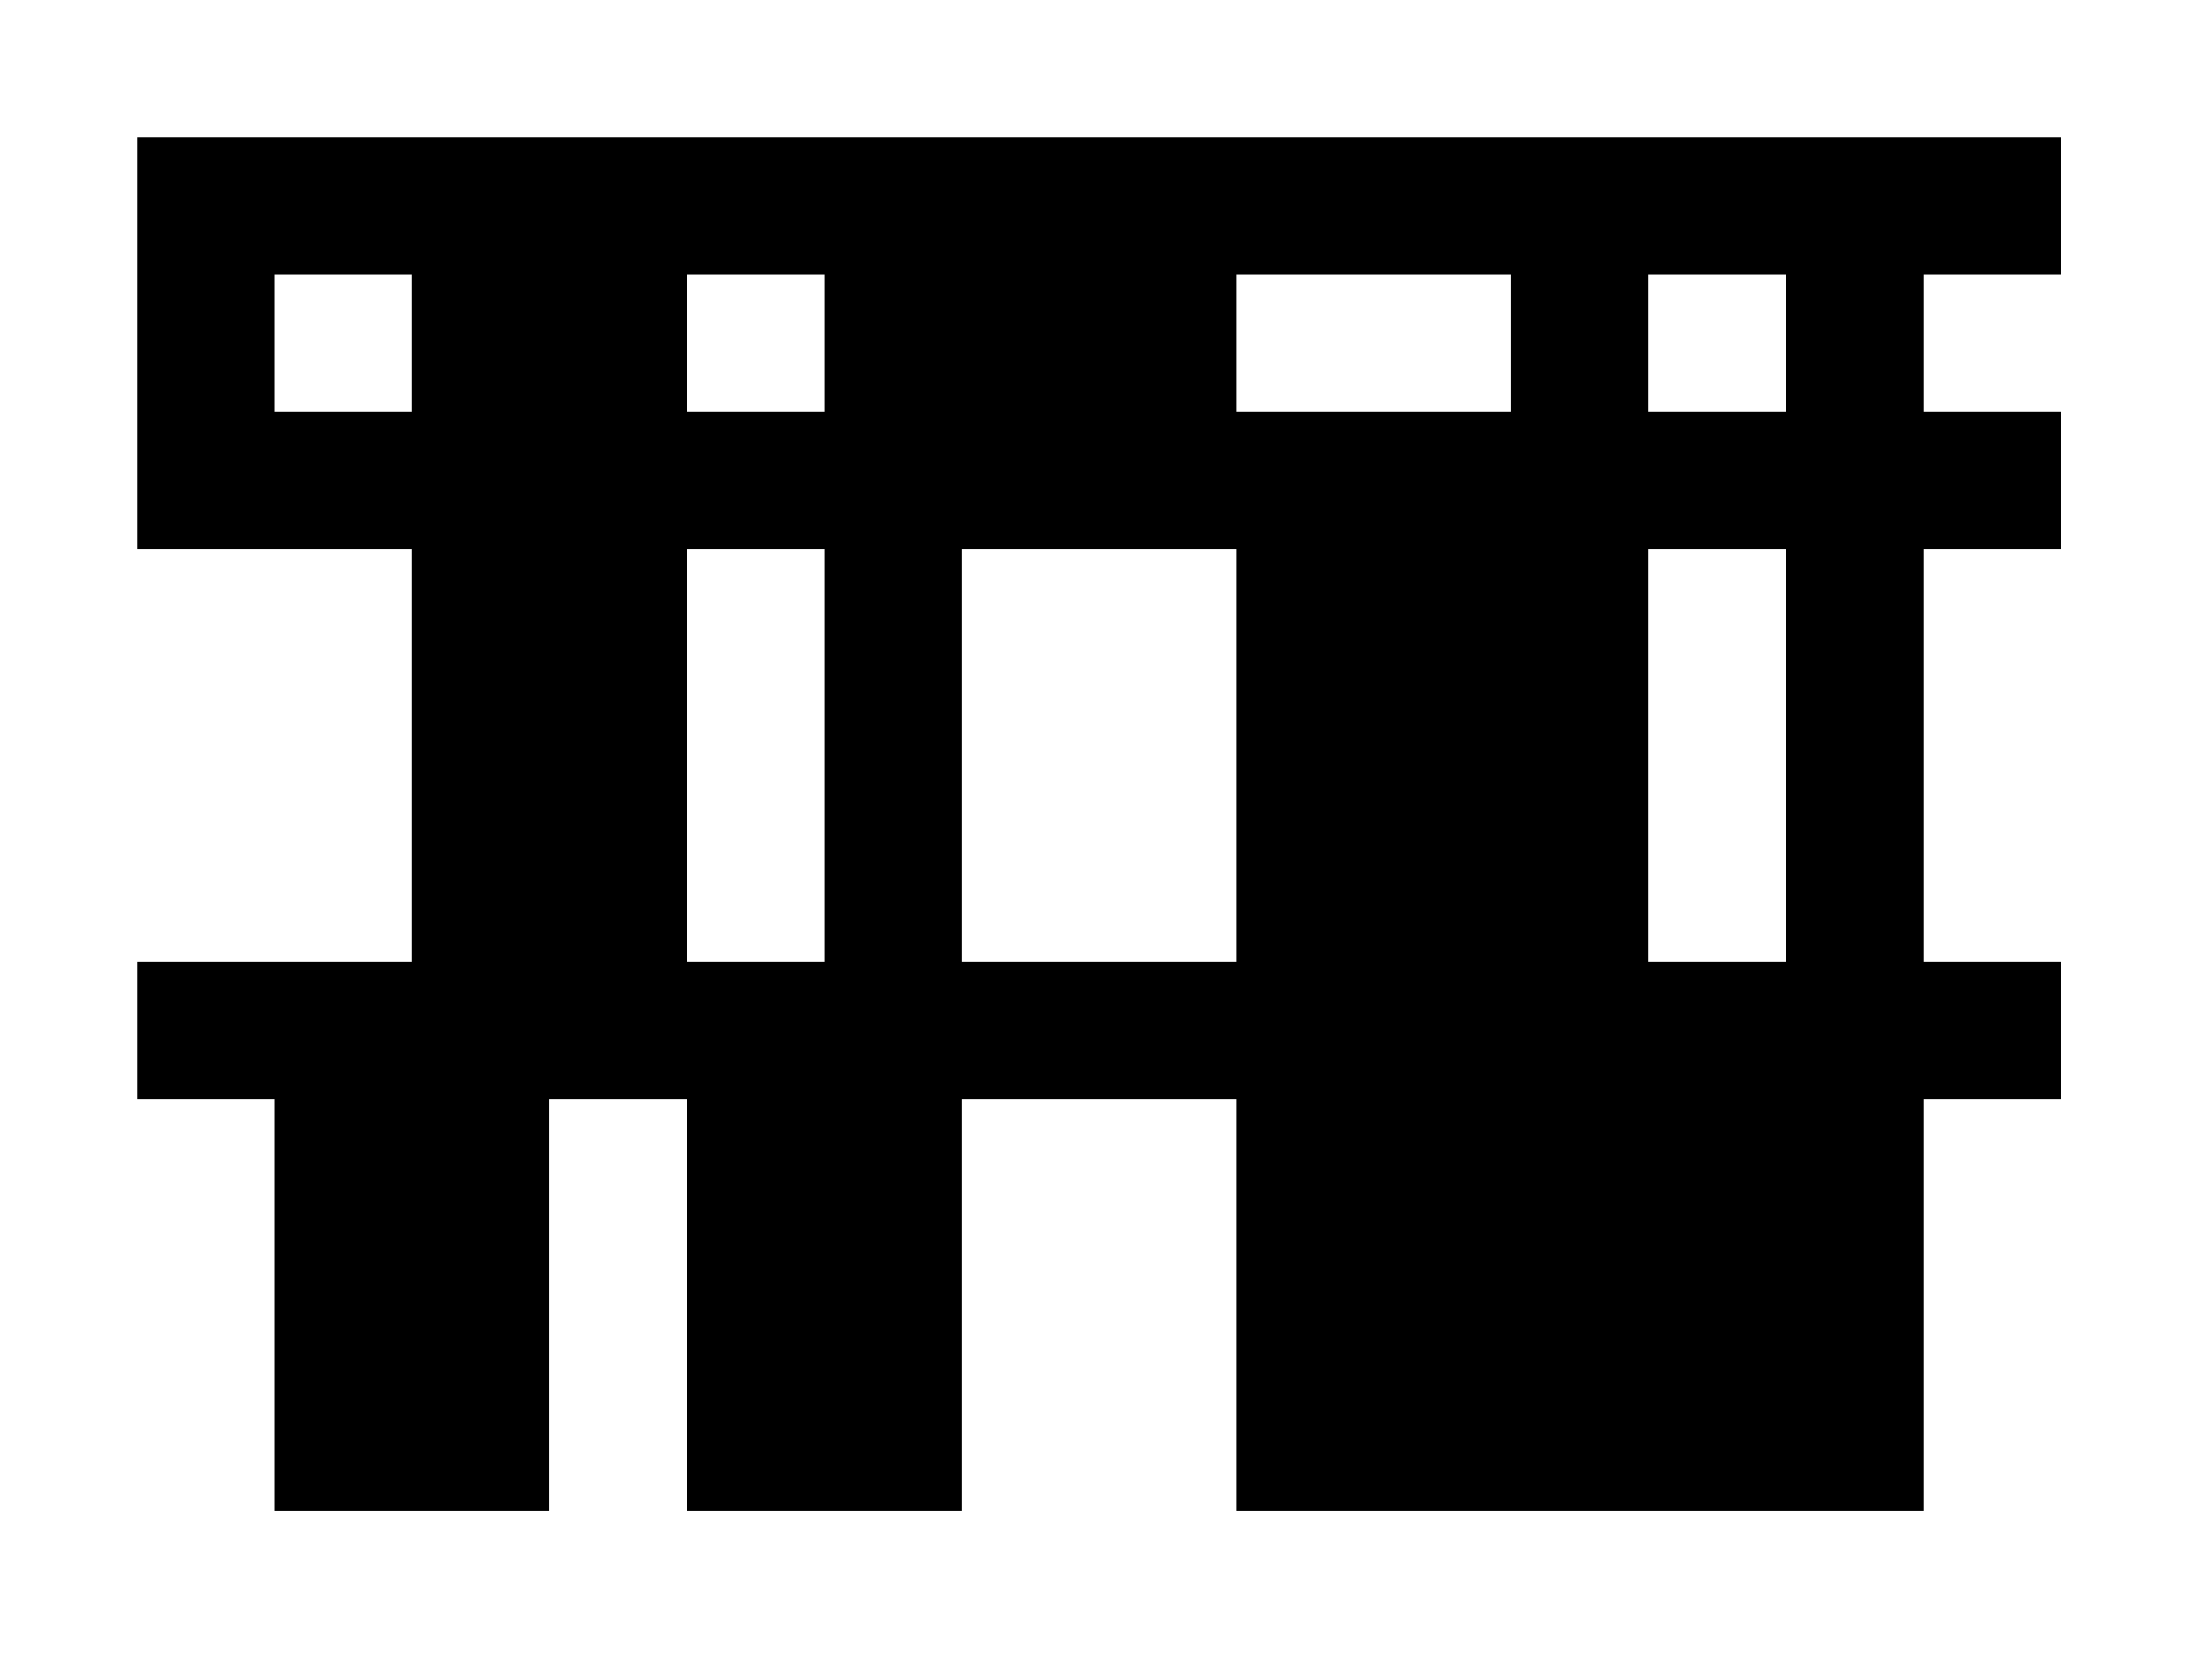 <?xml version="1.0" encoding="utf-8"?>
<!-- Generator: Adobe Illustrator 23.0.1, SVG Export Plug-In . SVG Version: 6.00 Build 0)  -->
<svg version="1.1" id="Layer_1" xmlns="http://www.w3.org/2000/svg" xmlns:xlink="http://www.w3.org/1999/xlink" x="0px" y="0px"
	 viewBox="0 0 2222 1666" style="enable-background:new 0 0 2222 1666;" xml:space="preserve">
<style type="text/css">
	.st0{fill:#FFFFFF;}
</style>
<g>
	<g>
		<rect y="0" class="st0" width="2222" height="1666"/>
	</g>
	<path d="M2070,276V138H138v138v138v138h276v414H138v138h138v414h138h138v-414h138v414h138h138v-414h276v414h138h138h138h138h138
		v-414h138V966h-138V552h138V414h-138V276H2070z M1518,276v138h-276V276H1518z M828,276v138H690V276H828z M828,966H690V552h138V966z
		 M276,414V276h138v138H276z M966,966V552h276v414H966z M1794,966h-138V552h138V966z M1794,414h-138V276h138V414z"/>
</g>
</svg>
